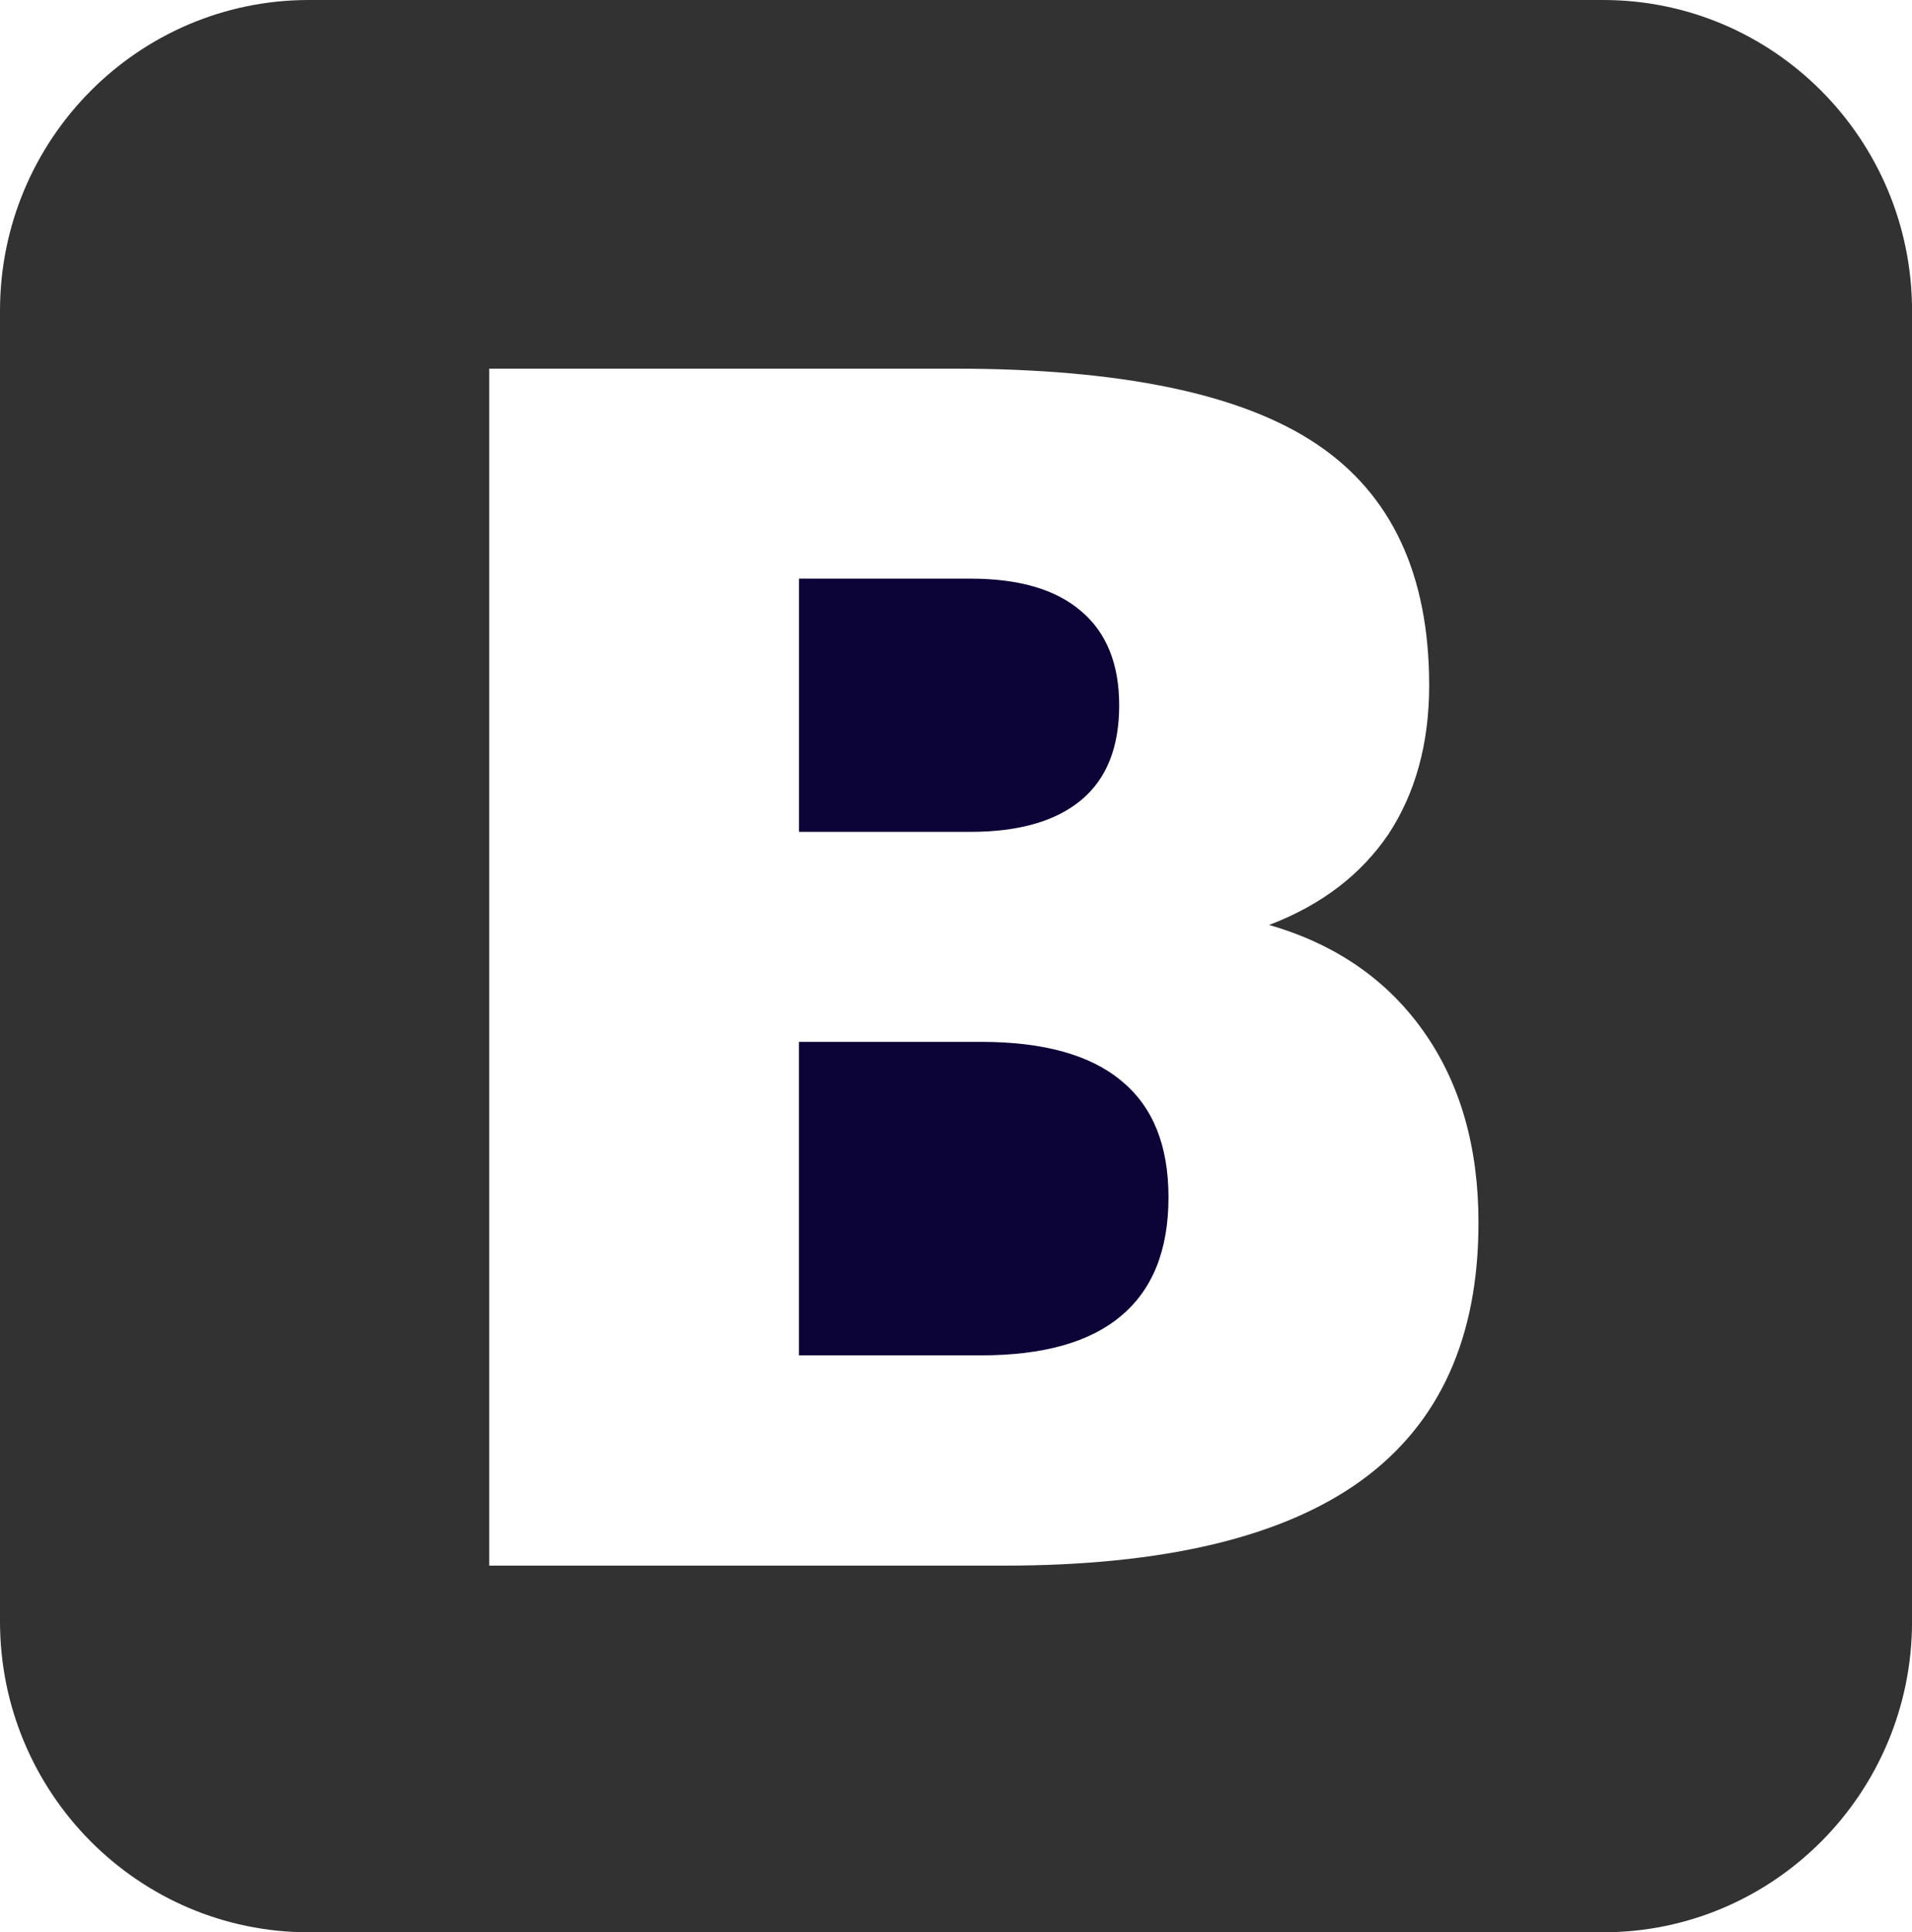 <?xml version="1.0" encoding="utf-8"?>
<!-- Generator: Adobe Illustrator 16.0.0, SVG Export Plug-In . SVG Version: 6.00 Build 0)  -->
<!DOCTYPE svg PUBLIC "-//W3C//DTD SVG 1.1//EN" "http://www.w3.org/Graphics/SVG/1.1/DTD/svg11.dtd">
<svg version="1.1" id="Layer_1" xmlns="http://www.w3.org/2000/svg" xmlns:xlink="http://www.w3.org/1999/xlink" x="0px" y="0px"
	 width="39.327px" height="39.741px" viewBox="0 0 39.327 39.741" enable-background="new 0 0 39.327 39.741" xml:space="preserve">
<g>
	<path fill="#333232" d="M32.974,0H6.352C2.846,0,0,2.864,0,6.392v26.957c0,3.528,2.846,6.393,6.352,6.393h26.623
		c3.507,0,6.353-2.864,6.353-6.393V6.392C39.327,2.864,36.481,0,32.974,0z M27.997,30.452c-1.609,1.165-4.061,1.749-7.354,1.749
		h-10.58V7.582h9.566c3.435,0,5.917,0.52,7.451,1.551c1.542,1.032,2.316,2.686,2.316,4.964c0,1.194-0.283,2.219-0.841,3.065
		c-0.566,0.831-1.379,1.454-2.452,1.862c1.37,0.394,2.43,1.129,3.183,2.196c0.751,1.068,1.124,2.375,1.124,3.926
		C30.411,27.52,29.606,29.287,27.997,30.452z"/>
	<path fill="#0C0336" d="M20.174,21.428h-3.741v6.448h3.741c1.28,0,2.241-0.268,2.883-0.81c0.648-0.541,0.977-1.351,0.977-2.44
		c0-1.069-0.321-1.861-0.962-2.39C22.431,21.696,21.463,21.428,20.174,21.428z"/>
	<path fill="#0C0336" d="M22.245,16.45c0.522-0.438,0.775-1.091,0.775-1.944c0-0.846-0.26-1.491-0.775-1.93
		c-0.521-0.452-1.281-0.675-2.287-0.675h-3.524v5.208h3.524C20.963,17.109,21.723,16.887,22.245,16.45z"/>
</g>
</svg>
